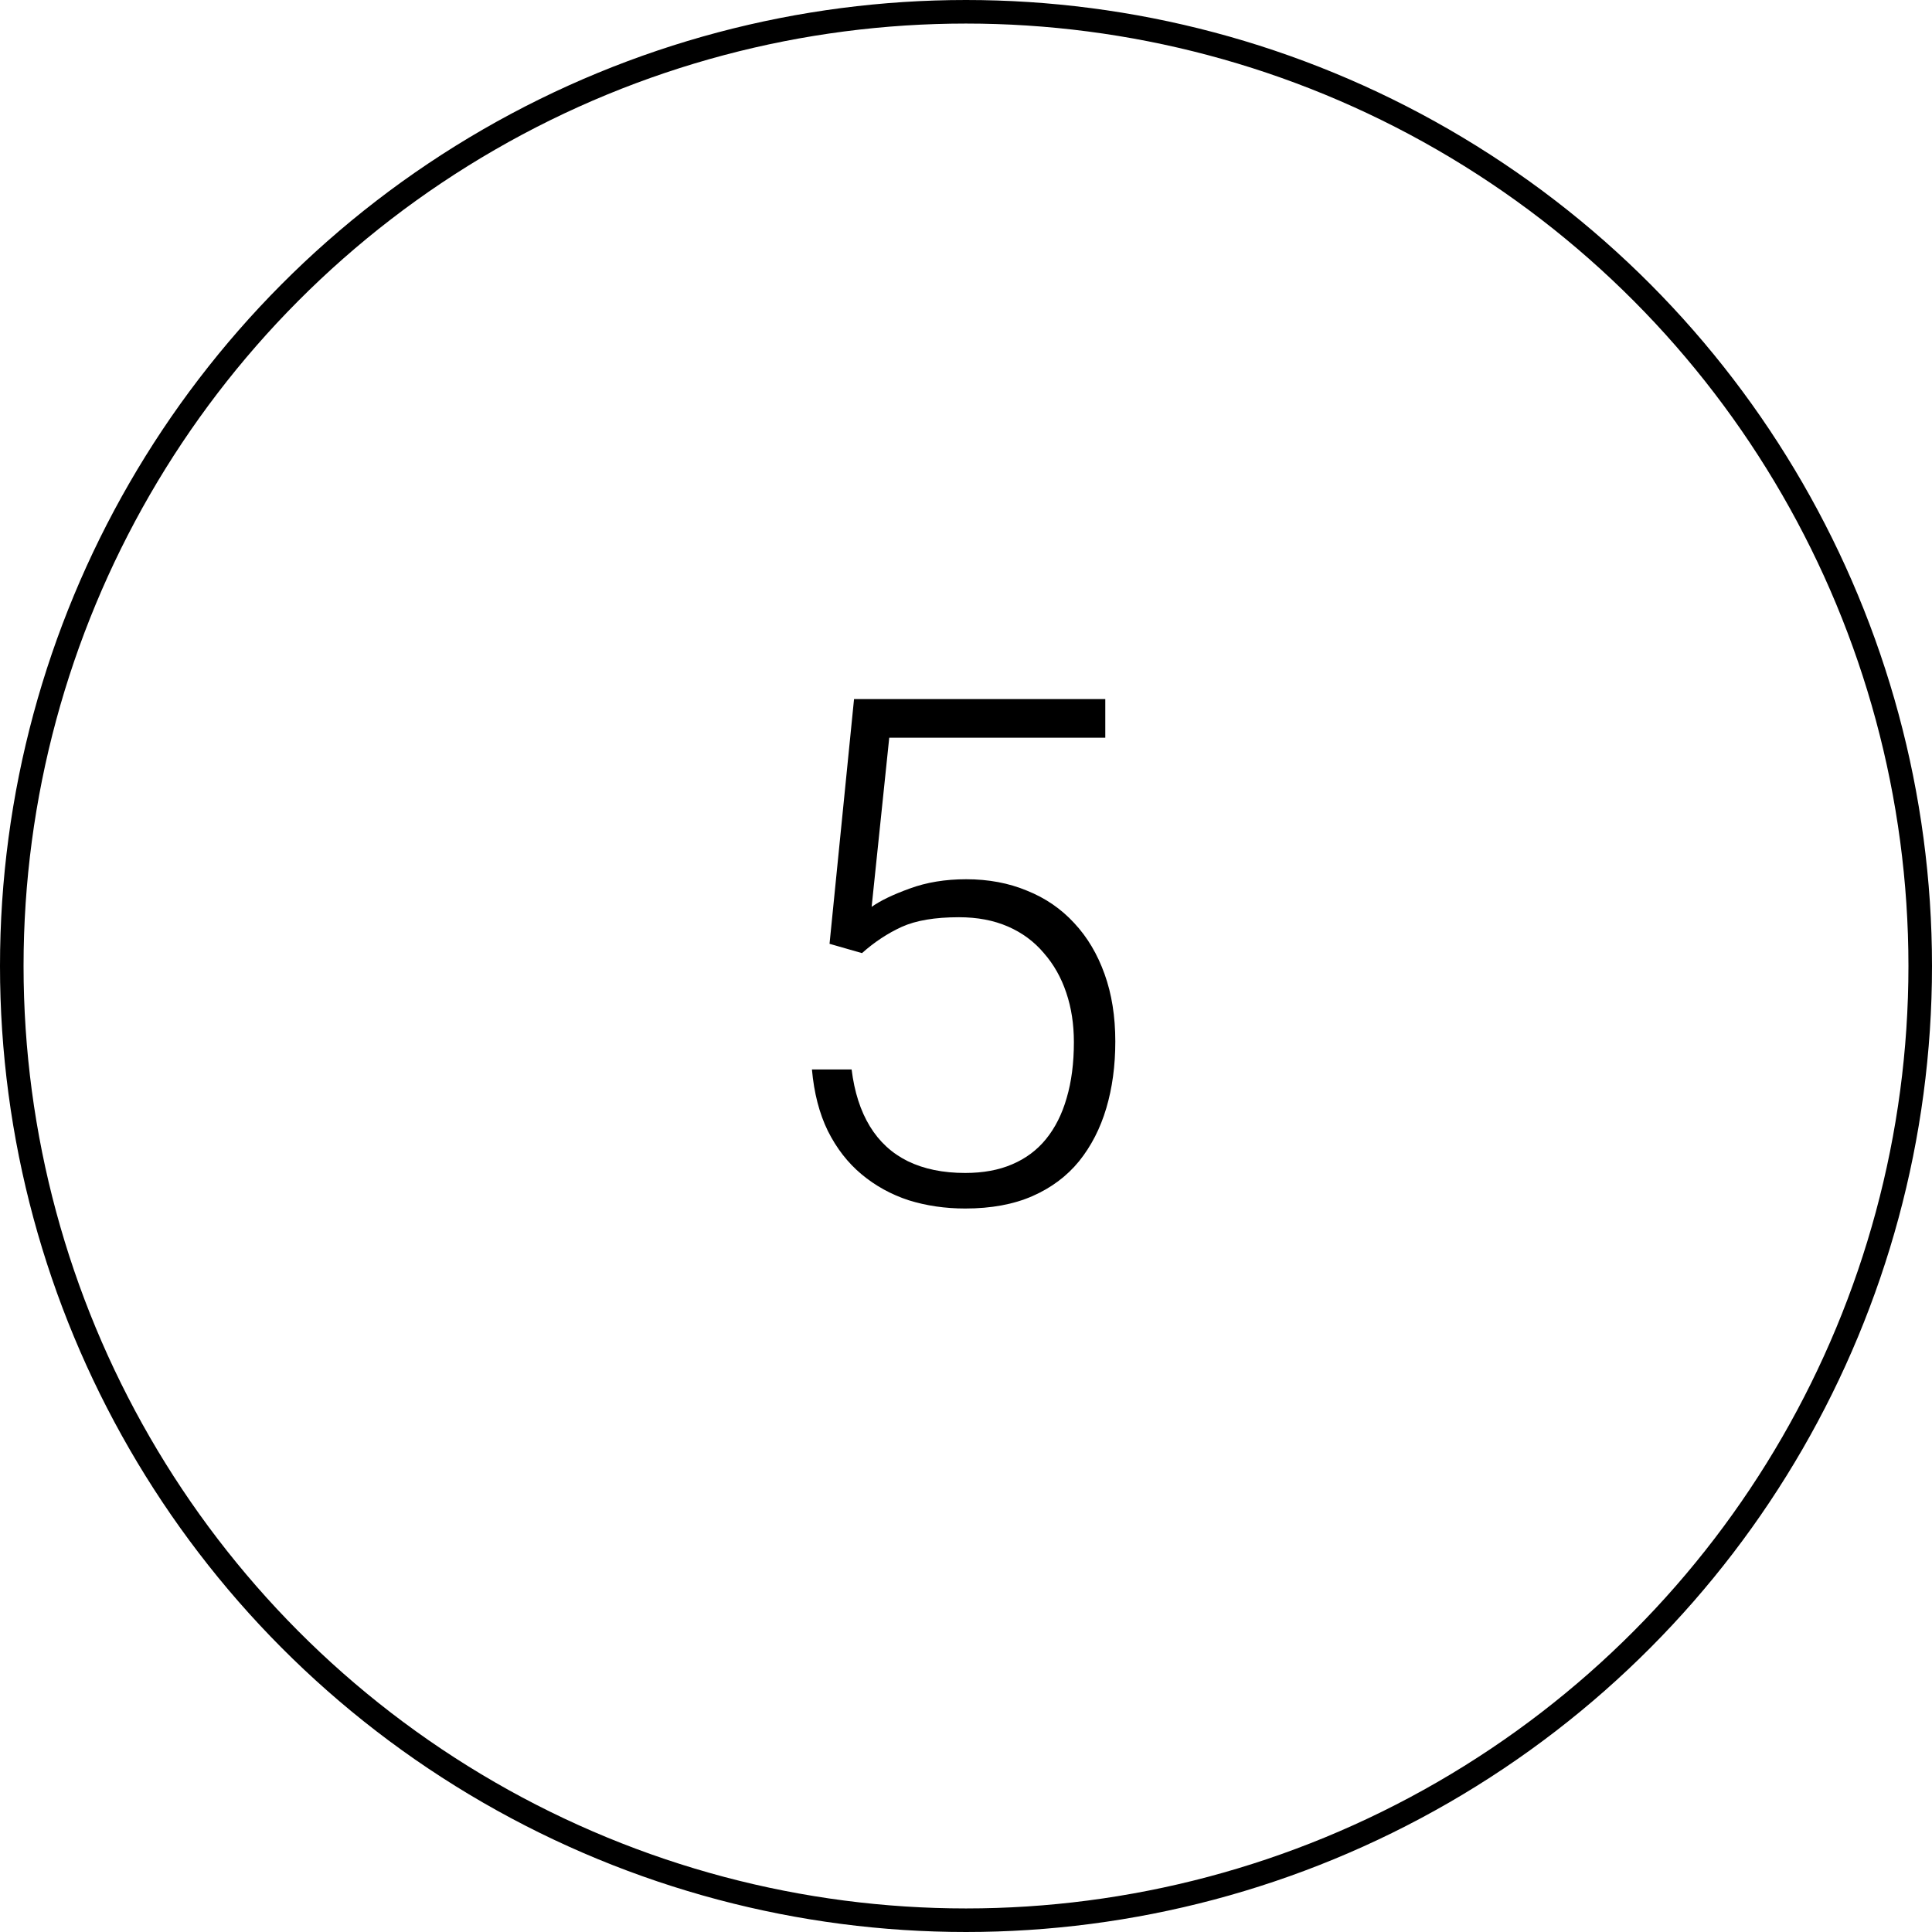 <svg width="82" height="82" viewBox="0 0 82 82" fill="none" xmlns="http://www.w3.org/2000/svg">
<circle cx="41" cy="41" r="40.5" stroke="black"/>
<path d="M36.585 40.453L35.208 40.058L36.248 29.672H46.912V31.312H37.742L36.995 38.49C37.366 38.227 37.903 37.968 38.606 37.714C39.319 37.45 40.12 37.318 41.009 37.318C41.956 37.318 42.815 37.48 43.587 37.802C44.368 38.114 45.037 38.573 45.594 39.179C46.15 39.774 46.58 40.497 46.883 41.347C47.185 42.187 47.337 43.139 47.337 44.203C47.337 45.228 47.21 46.171 46.956 47.03C46.702 47.89 46.316 48.642 45.799 49.286C45.281 49.921 44.622 50.414 43.821 50.766C43.02 51.117 42.068 51.293 40.965 51.293C40.115 51.293 39.315 51.176 38.562 50.941C37.82 50.697 37.156 50.331 36.57 49.843C35.984 49.355 35.506 48.739 35.135 47.997C34.773 47.255 34.549 46.386 34.461 45.39H36.145C36.263 46.347 36.522 47.152 36.922 47.807C37.322 48.461 37.859 48.954 38.533 49.286C39.217 49.618 40.027 49.784 40.965 49.784C41.727 49.784 42.391 49.662 42.957 49.418C43.533 49.174 44.012 48.817 44.393 48.349C44.783 47.87 45.076 47.289 45.272 46.605C45.477 45.912 45.579 45.121 45.579 44.232C45.579 43.471 45.472 42.773 45.257 42.138C45.042 41.493 44.725 40.932 44.305 40.453C43.895 39.965 43.387 39.589 42.781 39.325C42.176 39.062 41.482 38.93 40.701 38.93C39.685 38.93 38.875 39.066 38.27 39.34C37.674 39.613 37.112 39.984 36.585 40.453Z" fill="black"/>
</svg>
